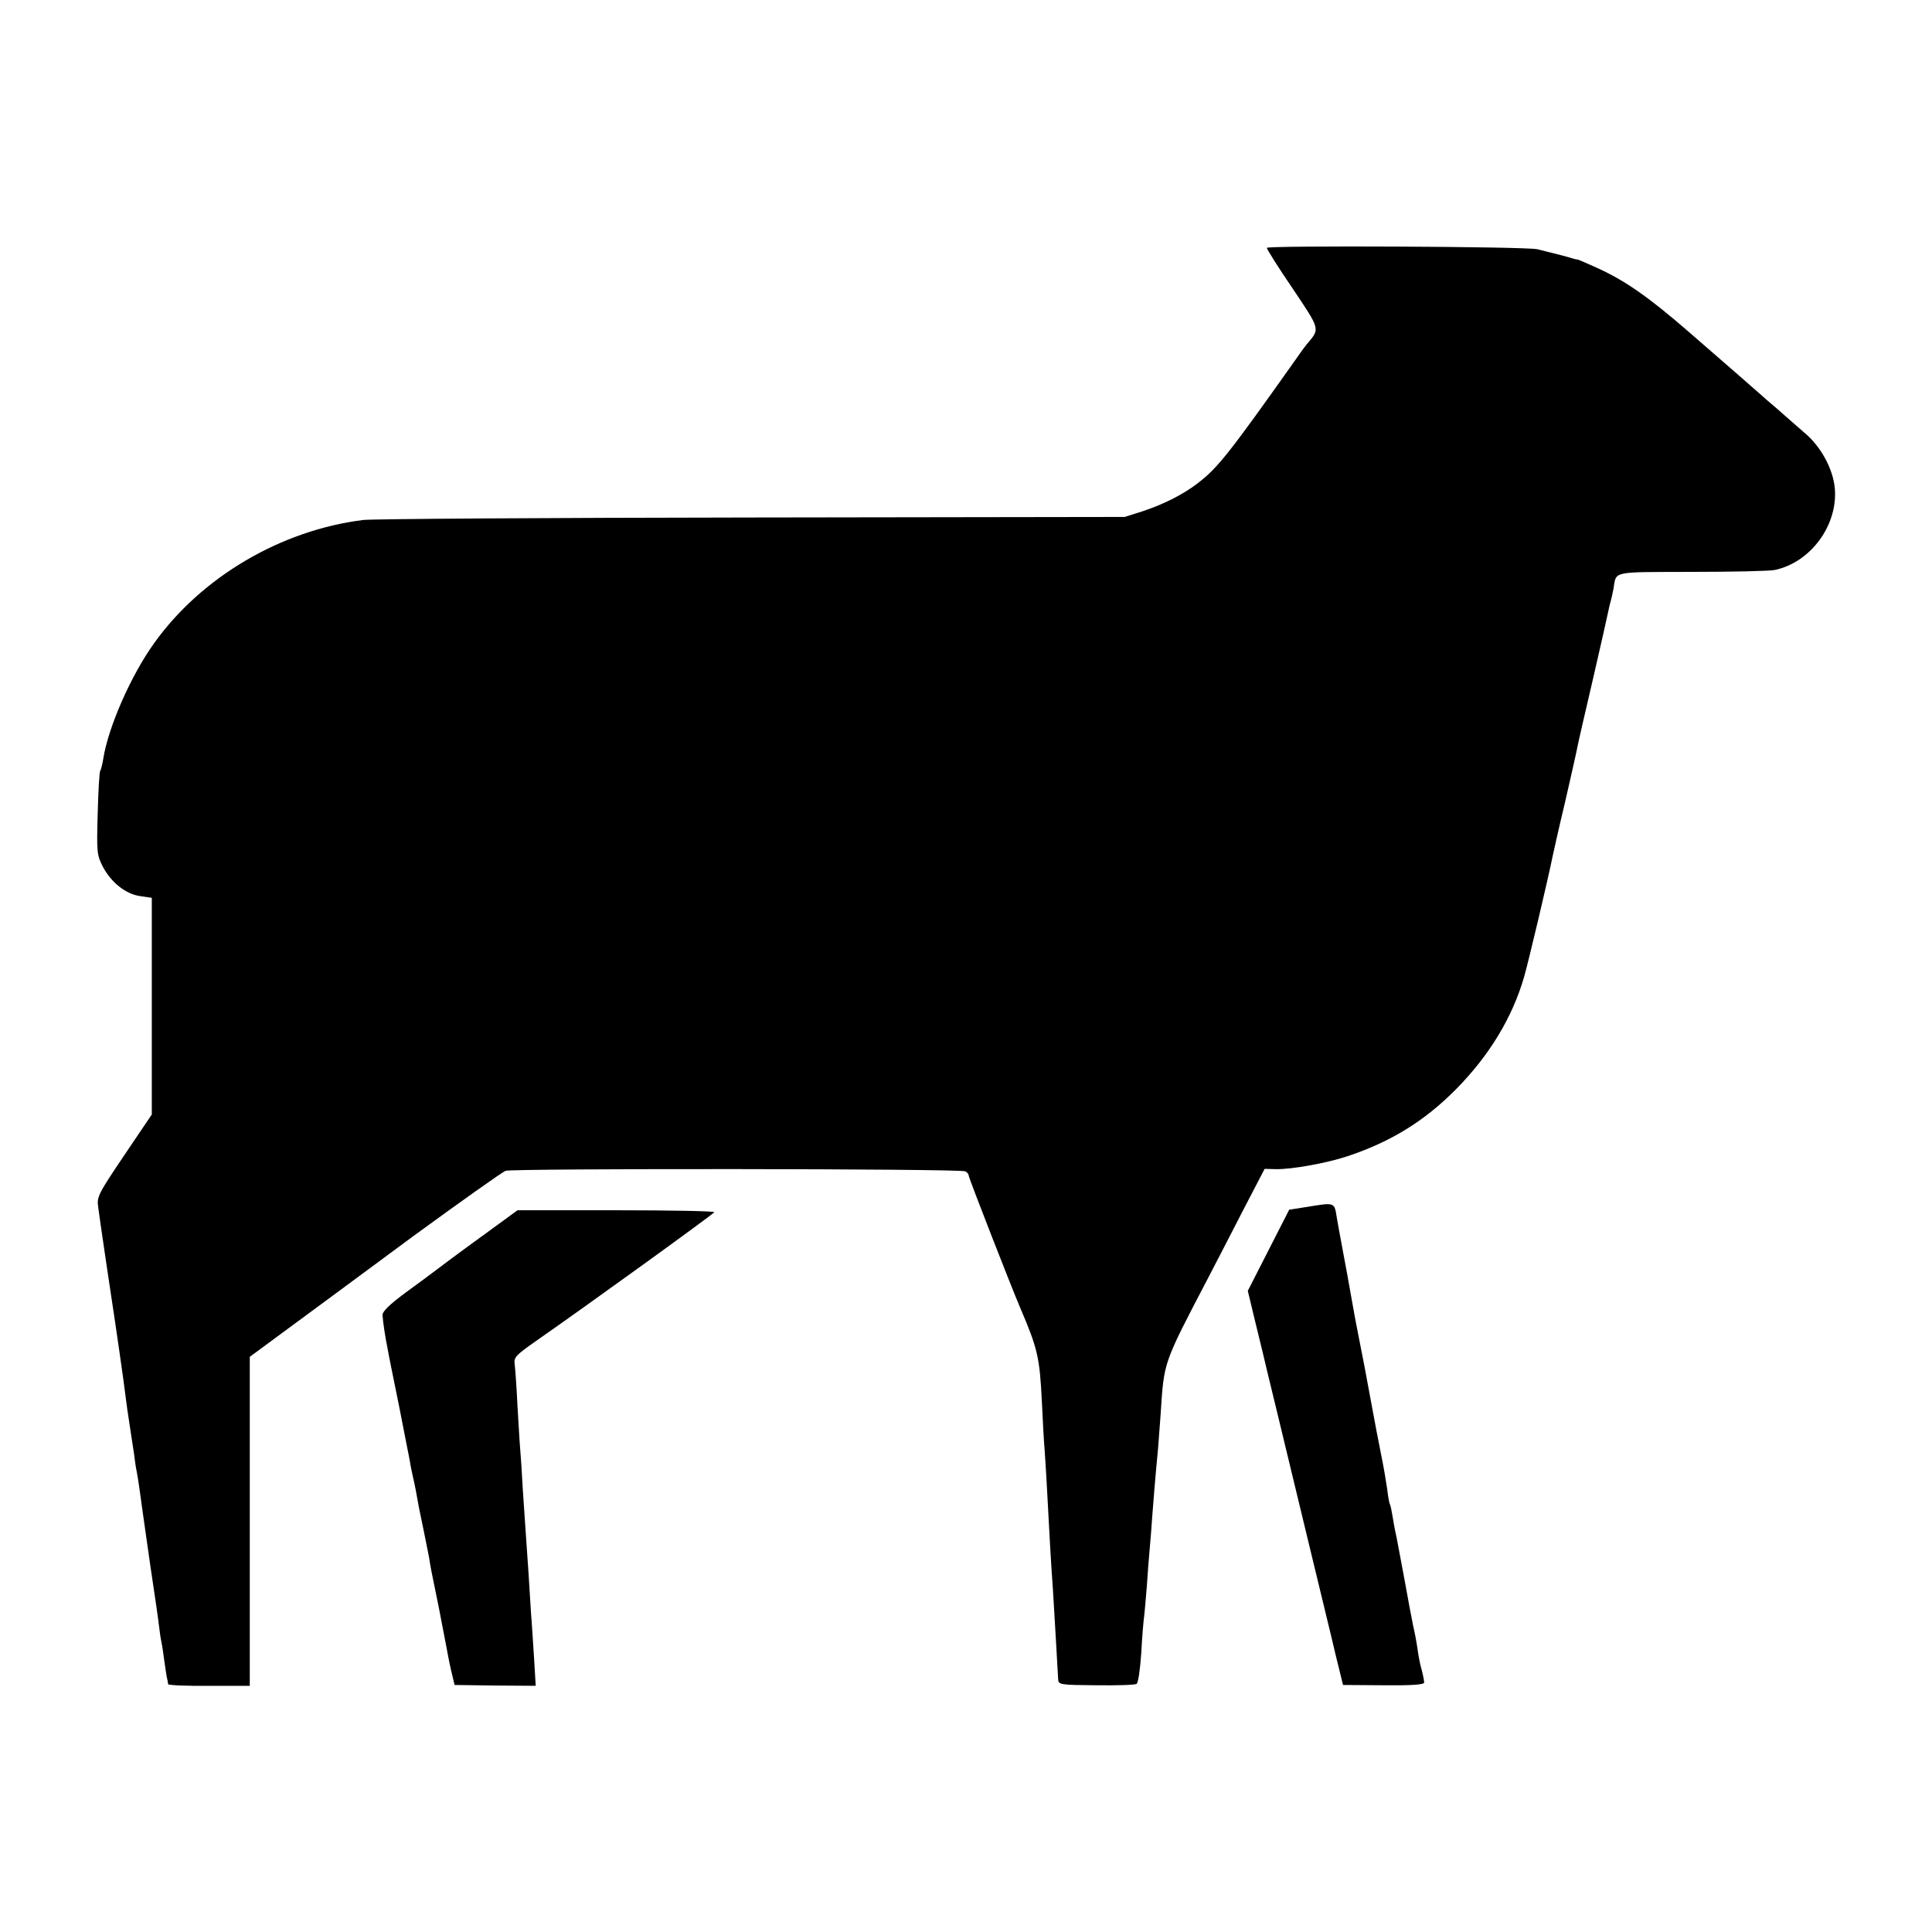 <?xml version="1.0" standalone="no"?>
<!DOCTYPE svg PUBLIC "-//W3C//DTD SVG 20010904//EN"
 "http://www.w3.org/TR/2001/REC-SVG-20010904/DTD/svg10.dtd">
<svg version="1.0" xmlns="http://www.w3.org/2000/svg"
 width="700pt" height="700pt" viewBox="0 0 700 700"
 preserveAspectRatio="xMidYMid meet">
<g transform="translate(0,700) scale(0.1,-0.1)"
fill="#000000" stroke="none">
<path d="M4590 6102 c0 -5 42 -72 94 -148 101 -151 99 -144 51 -201 -5 -6 -21
-27 -33 -45 -250 -353 -290 -404 -364 -460 -52 -40 -122 -75 -197 -100 l-66
-21 -1350 -2 c-742 -1 -1376 -5 -1409 -9 -298 -37 -587 -207 -758 -447 -84
-117 -166 -304 -184 -419 -3 -19 -8 -39 -11 -43 -3 -5 -7 -75 -9 -155 -4 -137
-3 -150 18 -191 30 -58 84 -101 137 -108 l41 -6 0 -392 0 -393 -100 -148 c-95
-141 -100 -151 -94 -189 3 -22 7 -51 9 -65 4 -28 34 -232 40 -270 11 -70 47
-319 50 -350 2 -19 9 -66 15 -105 6 -38 13 -86 16 -105 2 -19 6 -46 9 -60 3
-14 7 -42 10 -62 9 -67 14 -100 40 -283 15 -99 29 -196 31 -215 2 -19 6 -46 9
-60 3 -14 7 -43 10 -65 3 -22 7 -49 9 -60 3 -11 5 -23 5 -27 1 -4 67 -7 149
-6 l147 0 0 596 0 596 137 101 c75 55 278 205 451 333 174 127 326 235 339
240 29 9 1651 8 1666 -2 7 -4 12 -11 12 -16 0 -8 153 -400 185 -475 65 -152
72 -182 80 -345 3 -63 7 -142 10 -175 4 -56 8 -125 20 -350 3 -49 7 -119 10
-155 2 -36 7 -119 11 -185 4 -66 7 -129 8 -140 1 -19 9 -20 137 -21 75 -1 141
1 147 5 6 3 13 53 17 111 3 58 8 116 10 130 2 14 6 63 10 110 3 47 8 111 11
143 3 32 7 84 9 115 4 53 10 130 21 245 2 27 6 81 9 120 13 197 7 180 175 502
26 50 82 158 124 240 l78 150 42 -1 c57 -1 184 22 259 47 158 53 278 127 393
243 120 122 203 258 246 406 16 55 89 364 104 440 3 14 23 104 46 200 22 96
42 185 44 197 2 12 27 120 55 240 28 120 52 229 55 243 3 14 7 33 10 42 3 10
7 30 10 45 11 65 -11 60 283 61 148 0 284 3 302 7 130 28 228 162 217 295 -6
70 -50 152 -110 202 -27 24 -60 52 -72 63 -12 11 -42 37 -67 58 -24 22 -69 60
-99 87 -30 26 -113 98 -184 160 -143 124 -230 185 -333 231 -37 17 -68 30 -68
29 0 -1 -7 1 -15 3 -14 5 -72 20 -130 34 -41 10 -980 14 -980 5z"/>
<path d="M4728 2626 l-57 -9 -75 -147 -75 -147 25 -104 c14 -57 27 -111 29
-119 2 -8 25 -107 53 -220 27 -113 80 -331 117 -485 37 -154 80 -329 94 -390
l27 -110 147 -1 c102 -1 147 2 147 10 0 6 -4 27 -9 46 -6 19 -12 53 -15 75 -3
22 -10 60 -16 85 -5 25 -19 97 -30 160 -12 63 -25 135 -30 160 -6 25 -12 60
-15 79 -3 19 -7 37 -9 40 -2 3 -7 29 -10 56 -4 28 -13 82 -21 120 -8 39 -26
133 -40 210 -14 77 -32 172 -40 210 -8 39 -21 108 -29 155 -8 47 -22 123 -31
170 -9 47 -18 99 -21 115 -10 61 -4 59 -116 41z"/>
<path d="M1760 2531 c-108 -78 -171 -126 -195 -144 -5 -4 -48 -36 -95 -70 -58
-43 -85 -69 -84 -82 1 -21 10 -82 19 -125 2 -14 21 -106 41 -205 19 -99 38
-191 40 -205 2 -14 7 -36 10 -50 3 -14 8 -35 10 -47 9 -52 13 -72 28 -143 8
-41 18 -88 21 -105 5 -34 6 -38 36 -185 11 -58 23 -118 26 -135 3 -16 10 -55
17 -85 l13 -55 147 -2 147 -1 -6 101 c-4 56 -8 129 -11 162 -2 33 -6 98 -9
145 -3 47 -8 112 -10 145 -2 33 -7 106 -11 162 -3 56 -7 119 -9 140 -2 21 -6
92 -10 158 -3 66 -8 134 -10 150 -4 28 3 34 78 87 173 120 642 459 645 466 1
4 -159 7 -355 7 l-358 0 -115 -84z"/>
</g>
</svg>
